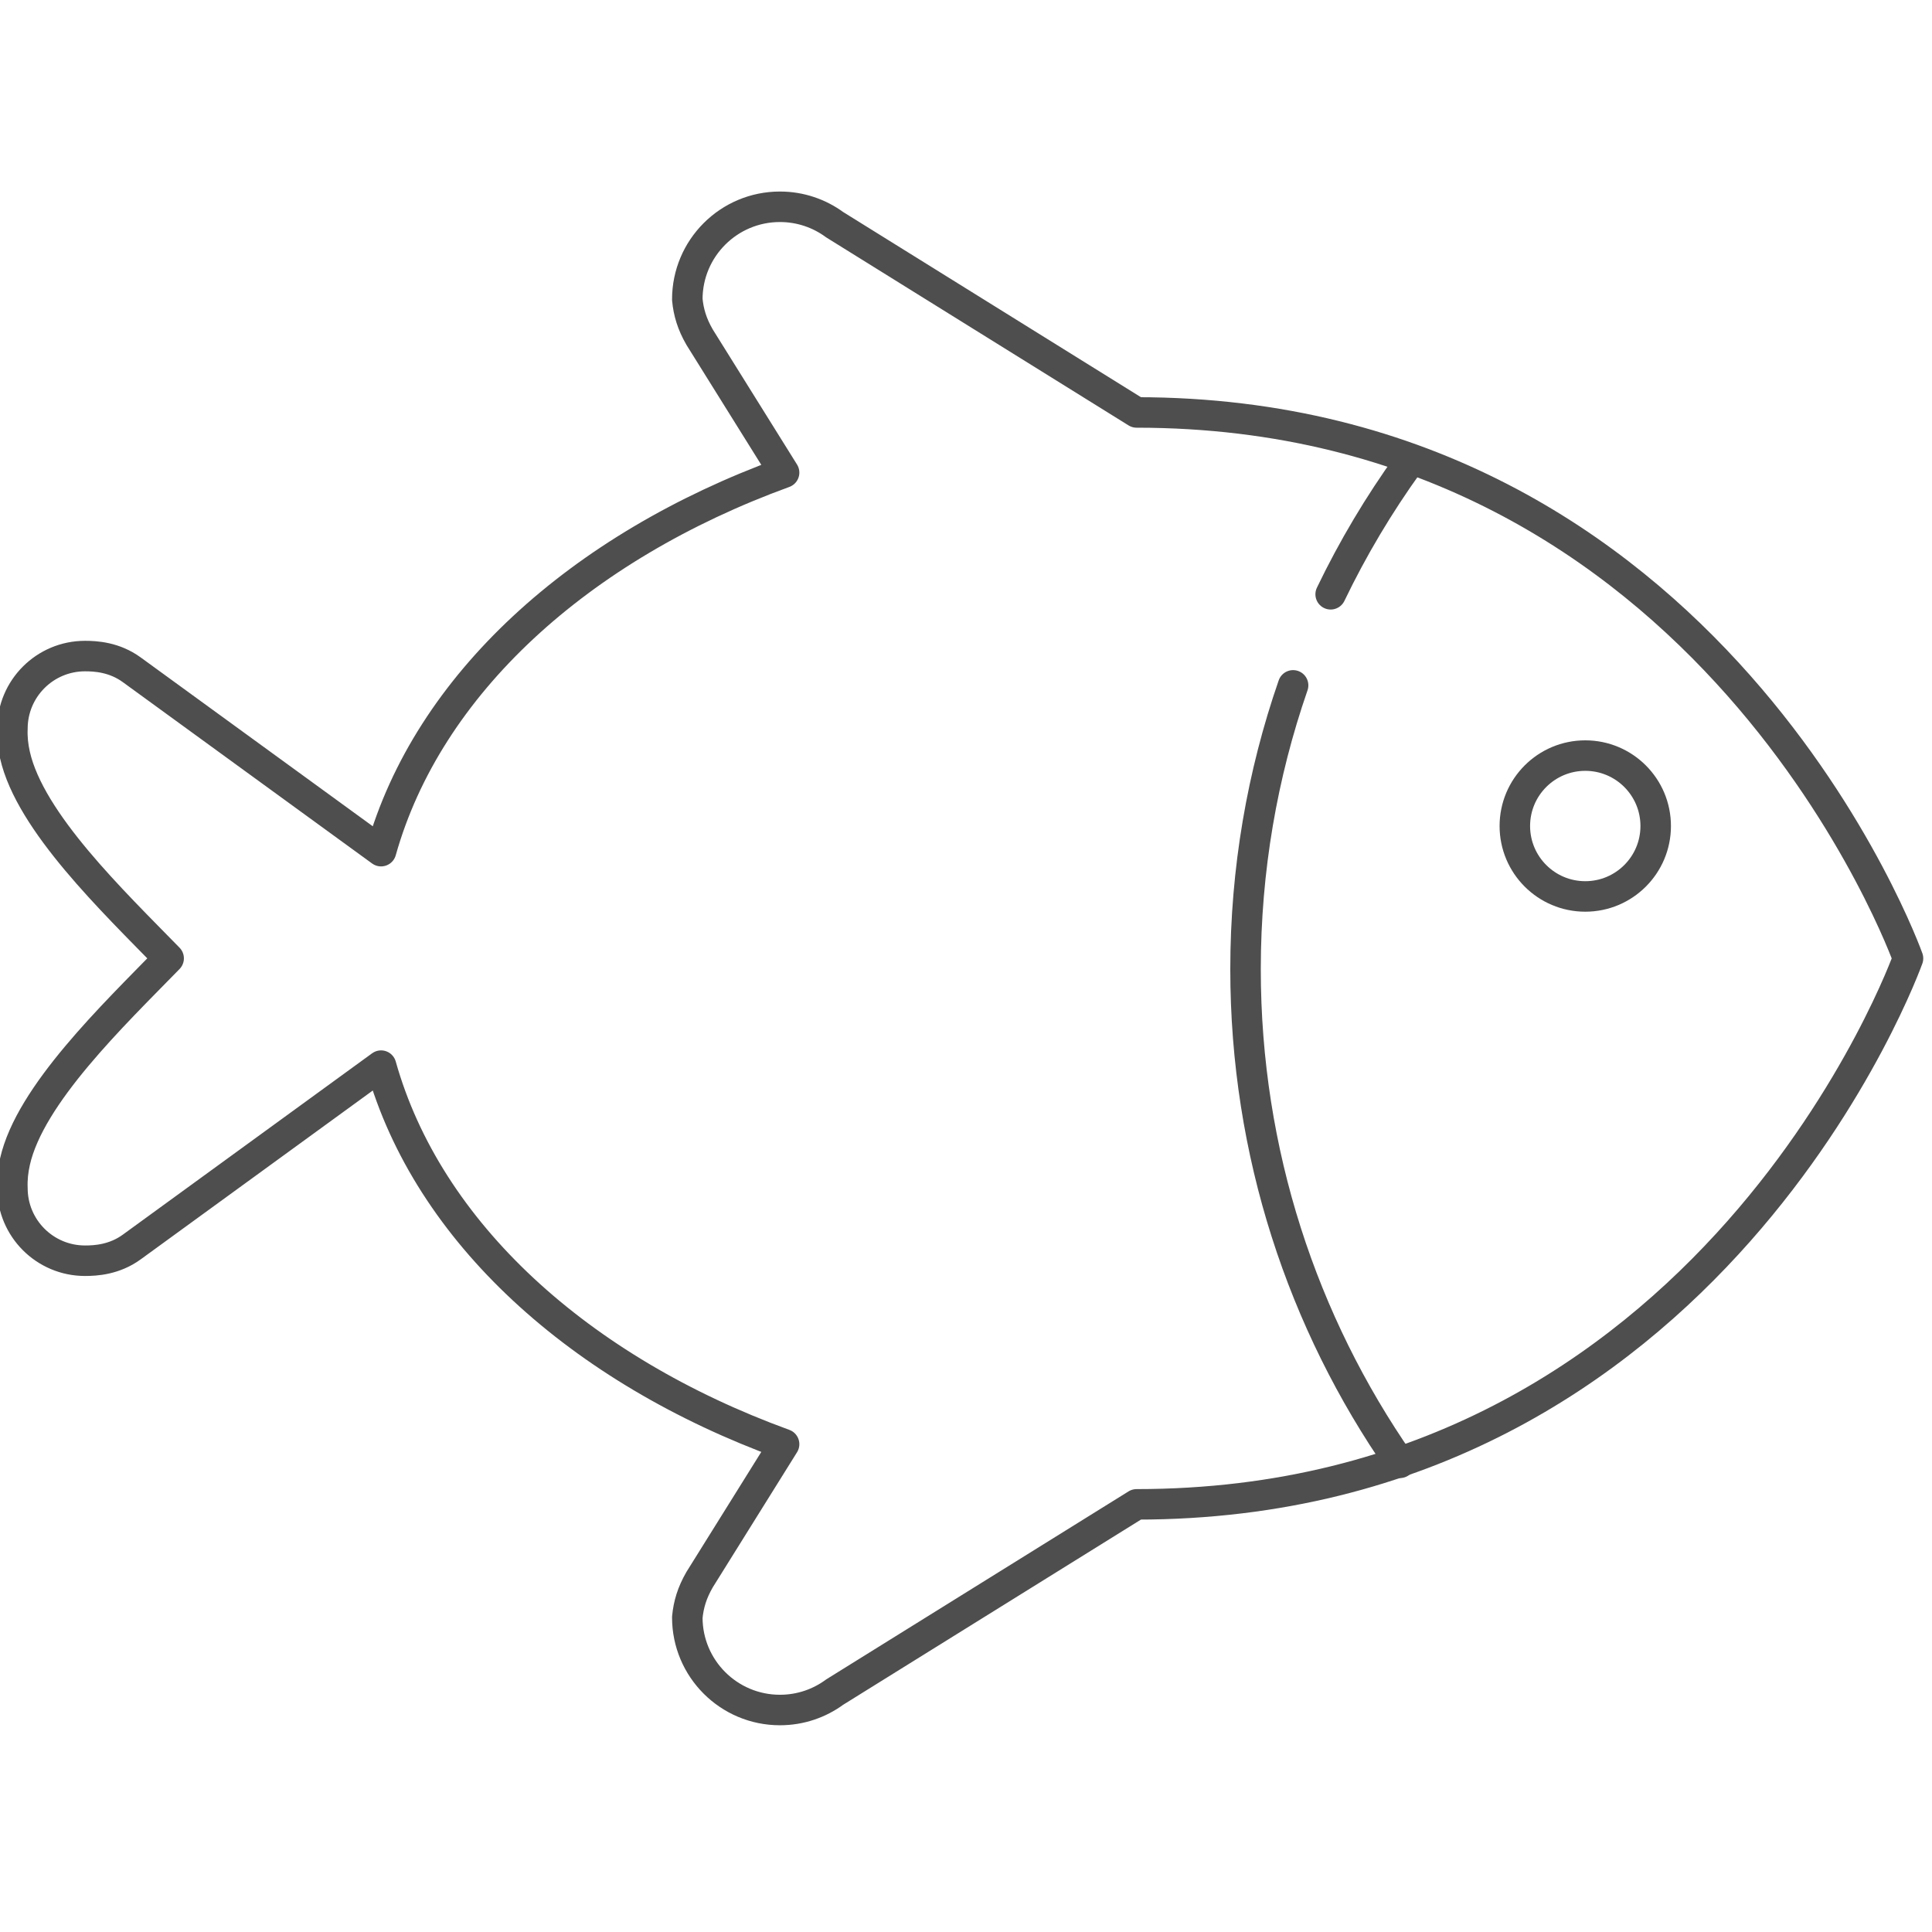 <?xml version="1.0" encoding="UTF-8" standalone="no"?>
<!-- Created with Inkscape (http://www.inkscape.org/) -->

<svg
   xmlns:dc="http://purl.org/dc/elements/1.1/"
   xmlns:cc="http://creativecommons.org/ns#"
   xmlns:rdf="http://www.w3.org/1999/02/22-rdf-syntax-ns#"
   xmlns:svg="http://www.w3.org/2000/svg"
   xmlns="http://www.w3.org/2000/svg"
   xmlns:sodipodi="http://sodipodi.sourceforge.net/DTD/sodipodi-0.dtd"
   xmlns:inkscape="http://www.inkscape.org/namespaces/inkscape"
   width="95"
   height="95"
   viewBox="0 0 95 95"
   id="svg2"
   version="1.1"
   inkscape:version="0.91 r13725"
   sodipodi:docname="ryba.svg"
   inkscape:export-filename="C:\Users\satysfakcja\Desktop\layer1-4.png"
   inkscape:export-xdpi="90"
   inkscape:export-ydpi="90">
  <defs
     id="defs4" />
  <sodipodi:namedview
     id="base"
     pagecolor="#ffffff"
     bordercolor="#666666"
     borderopacity="1.0"
     inkscape:pageopacity="0.0"
     inkscape:pageshadow="2"
     inkscape:zoom="2.8284271"
     inkscape:cx="112.52381"
     inkscape:cy="-14.528321"
     inkscape:document-units="px"
     inkscape:current-layer="layer1"
     showgrid="false"
     units="px"
     fit-margin-top="0"
     fit-margin-left="0"
     fit-margin-right="0"
     fit-margin-bottom="0"
     inkscape:window-width="1920"
     inkscape:window-height="1017"
     inkscape:window-x="1912"
     inkscape:window-y="-8"
     inkscape:window-maximized="1"
     showguides="true"
     inkscape:guide-bbox="true">
    <sodipodi:guide
       position="36.627,127.048"
       orientation="1,0"
       id="guide6458" />
    <sodipodi:guide
       position="83.615,74.158"
       orientation="1,0"
       id="guide4831" />
  </sodipodi:namedview>
  <g
     inkscape:label="Layer 1"
     inkscape:groupmode="layer"
     id="layer1"
     transform="translate(-669.643,-776.291)">
    <g
       id="g4464"
       transform="matrix(1.239,0,0,1.242,1904.456,322.836)" />
    <g
       id="g4464-7"
       transform="matrix(1.239,0,0,1.242,1770.885,387.836)" />
    <g
       id="layer1-4"
       inkscape:label="Layer 1"
       transform="matrix(0.911,0,0,0.912,58.877,71.905)" />
    <g
       id="g4234"
       transform="matrix(1.063,0,0,1.063,657.394,-130.473)" />
    <g
       id="g4847"
       transform="matrix(1.012,0,0,1.012,-8.331,-10.214)">
      <path
         sodipodi:nodetypes="csccc"
         inkscape:connector-curvature="0"
         id="path4826"
         d="m 737.957,848.255 c -4.73,-6.804 -7.503,-15.072 -7.503,-23.987 0,-4.829 0.814,-9.468 2.311,-13.788 m 1.825,-4.426 c 1.076,-2.237 2.344,-4.364 3.783,-6.36"
         style="fill:none;fill-opacity:0;stroke:#4e4e4e;stroke-width:1.482;stroke-linecap:round;stroke-linejoin:miter;stroke-miterlimit:4;stroke-dasharray:none;stroke-opacity:1" />
      <path
         style="fill:none;fill-opacity:0;stroke:#4e4e4e;stroke-width:1.482;stroke-linecap:round;stroke-linejoin:round;stroke-miterlimit:4;stroke-dasharray:none;stroke-opacity:1"
         d="m 670.662,833.626 c -0.098,0.432 -0.142,0.859 -0.124,1.282 0,1.948 1.579,3.528 3.528,3.528 0.514,0 1.423,-0.05 2.27,-0.666 l 12.114,-8.813 c 2.275,8.093 9.635,14.771 19.583,18.393 l -4.106,6.582 c -0.37,0.641 -0.539,1.216 -0.597,1.834 0,2.485 2.015,4.5 4.5,4.5 0.996,0 1.916,-0.323 2.661,-0.871 l 14.669,-9.122 c 28.037,0 37.482,-26.527 37.482,-26.527 0,0 -9.445,-26.527 -37.482,-26.527 l -14.669,-9.122 c -0.745,-0.547 -1.666,-0.871 -2.661,-0.871 -2.485,0 -4.5,2.015 -4.5,4.5 0.058,0.619 0.226,1.193 0.597,1.834 l 4.106,6.582 c -9.948,3.622 -17.309,10.3 -19.583,18.393 l -12.114,-8.813 c -0.846,-0.616 -1.756,-0.666 -2.27,-0.666 -1.948,0 -3.528,1.579 -3.528,3.528 -0.019,0.423 0.026,0.851 0.124,1.282 0.735,3.256 4.773,7.115 7.467,9.878 -2.693,2.763 -6.731,6.622 -7.467,9.878 z"
         id="path4842"
         inkscape:connector-curvature="0"
         sodipodi:nodetypes="scssccccscccccsccccsscscs" />
      <circle
         r="3.422"
         cy="817.314"
         cx="746.961"
         id="path4845"
         style="fill:none;fill-opacity:0;stroke:#4e4e4e;stroke-width:1.482;stroke-linecap:round;stroke-linejoin:round;stroke-miterlimit:4;stroke-dasharray:none;stroke-opacity:1" />
    </g>
  </g>
</svg>
